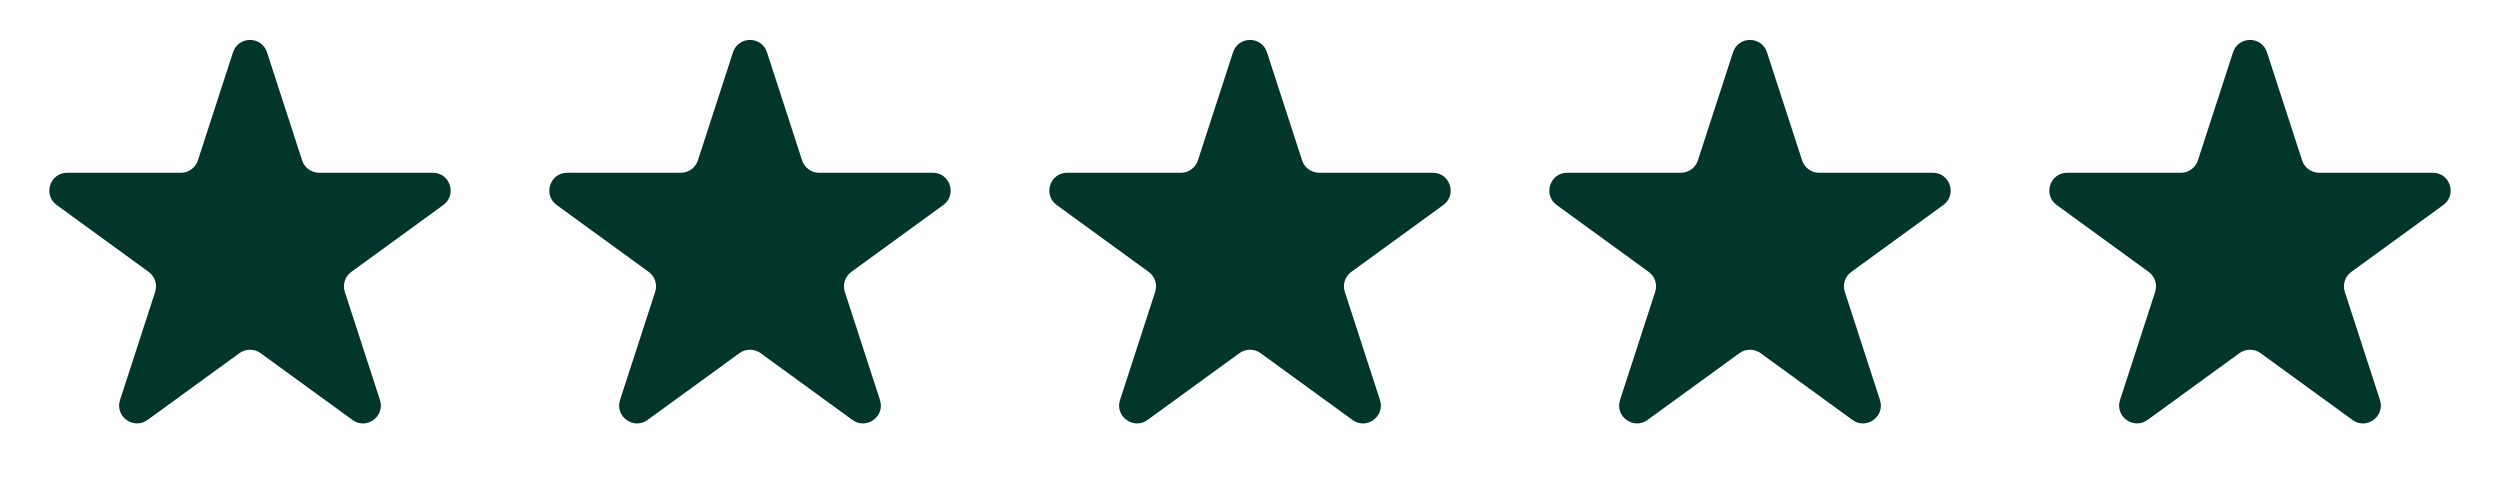 <svg width="70" height="14" viewBox="0 0 70 14" fill="none" xmlns="http://www.w3.org/2000/svg">
<path d="M6.524 1.464C6.674 1.003 7.326 1.003 7.476 1.464L8.459 4.491C8.526 4.697 8.718 4.837 8.935 4.837H12.119C12.603 4.837 12.804 5.457 12.412 5.741L9.837 7.613C9.662 7.74 9.588 7.966 9.655 8.172L10.639 11.2C10.789 11.66 10.261 12.043 9.87 11.759L7.294 9.887C7.119 9.76 6.881 9.76 6.706 9.887L4.13 11.759C3.739 12.043 3.211 11.66 3.361 11.2L4.345 8.172C4.412 7.966 4.338 7.74 4.163 7.613L1.588 5.741C1.196 5.457 1.397 4.837 1.881 4.837H5.065C5.282 4.837 5.474 4.697 5.541 4.491L6.524 1.464Z" fill="#02362A"/>
<path d="M20.524 1.464C20.674 1.003 21.326 1.003 21.476 1.464L22.459 4.491C22.526 4.697 22.718 4.837 22.935 4.837H26.119C26.603 4.837 26.804 5.457 26.412 5.741L23.837 7.613C23.662 7.74 23.588 7.966 23.655 8.172L24.639 11.2C24.789 11.66 24.261 12.043 23.869 11.759L21.294 9.887C21.119 9.76 20.881 9.76 20.706 9.887L18.131 11.759C17.739 12.043 17.211 11.66 17.361 11.2L18.345 8.172C18.412 7.966 18.338 7.74 18.163 7.613L15.588 5.741C15.196 5.457 15.397 4.837 15.881 4.837H19.065C19.282 4.837 19.474 4.697 19.541 4.491L20.524 1.464Z" fill="#02362A"/>
<path d="M34.525 1.464C34.674 1.003 35.326 1.003 35.475 1.464L36.459 4.491C36.526 4.697 36.718 4.837 36.935 4.837H40.119C40.603 4.837 40.804 5.457 40.412 5.741L37.837 7.613C37.661 7.74 37.588 7.966 37.655 8.172L38.639 11.2C38.789 11.66 38.261 12.043 37.87 11.759L35.294 9.887C35.119 9.76 34.881 9.76 34.706 9.887L32.13 11.759C31.739 12.043 31.211 11.66 31.361 11.2L32.345 8.172C32.412 7.966 32.339 7.74 32.163 7.613L29.588 5.741C29.196 5.457 29.397 4.837 29.881 4.837H33.065C33.282 4.837 33.474 4.697 33.541 4.491L34.525 1.464Z" fill="#02362A"/>
<path d="M48.525 1.464C48.674 1.003 49.326 1.003 49.475 1.464L50.459 4.491C50.526 4.697 50.718 4.837 50.935 4.837H54.119C54.603 4.837 54.804 5.457 54.412 5.741L51.837 7.613C51.661 7.74 51.588 7.966 51.655 8.172L52.639 11.2C52.789 11.66 52.261 12.043 51.87 11.759L49.294 9.887C49.119 9.76 48.881 9.76 48.706 9.887L46.13 11.759C45.739 12.043 45.211 11.66 45.361 11.2L46.345 8.172C46.412 7.966 46.339 7.74 46.163 7.613L43.588 5.741C43.196 5.457 43.397 4.837 43.881 4.837H47.065C47.282 4.837 47.474 4.697 47.541 4.491L48.525 1.464Z" fill="#02362A"/>
<path d="M62.525 1.464C62.674 1.003 63.326 1.003 63.475 1.464L64.459 4.491C64.526 4.697 64.718 4.837 64.935 4.837H68.119C68.603 4.837 68.804 5.457 68.412 5.741L65.837 7.613C65.662 7.74 65.588 7.966 65.655 8.172L66.639 11.2C66.789 11.66 66.261 12.043 65.87 11.759L63.294 9.887C63.119 9.76 62.881 9.76 62.706 9.887L60.13 11.759C59.739 12.043 59.211 11.66 59.361 11.2L60.345 8.172C60.412 7.966 60.339 7.74 60.163 7.613L57.588 5.741C57.196 5.457 57.397 4.837 57.881 4.837H61.065C61.282 4.837 61.474 4.697 61.541 4.491L62.525 1.464Z" fill="#02362A"/>
</svg>
